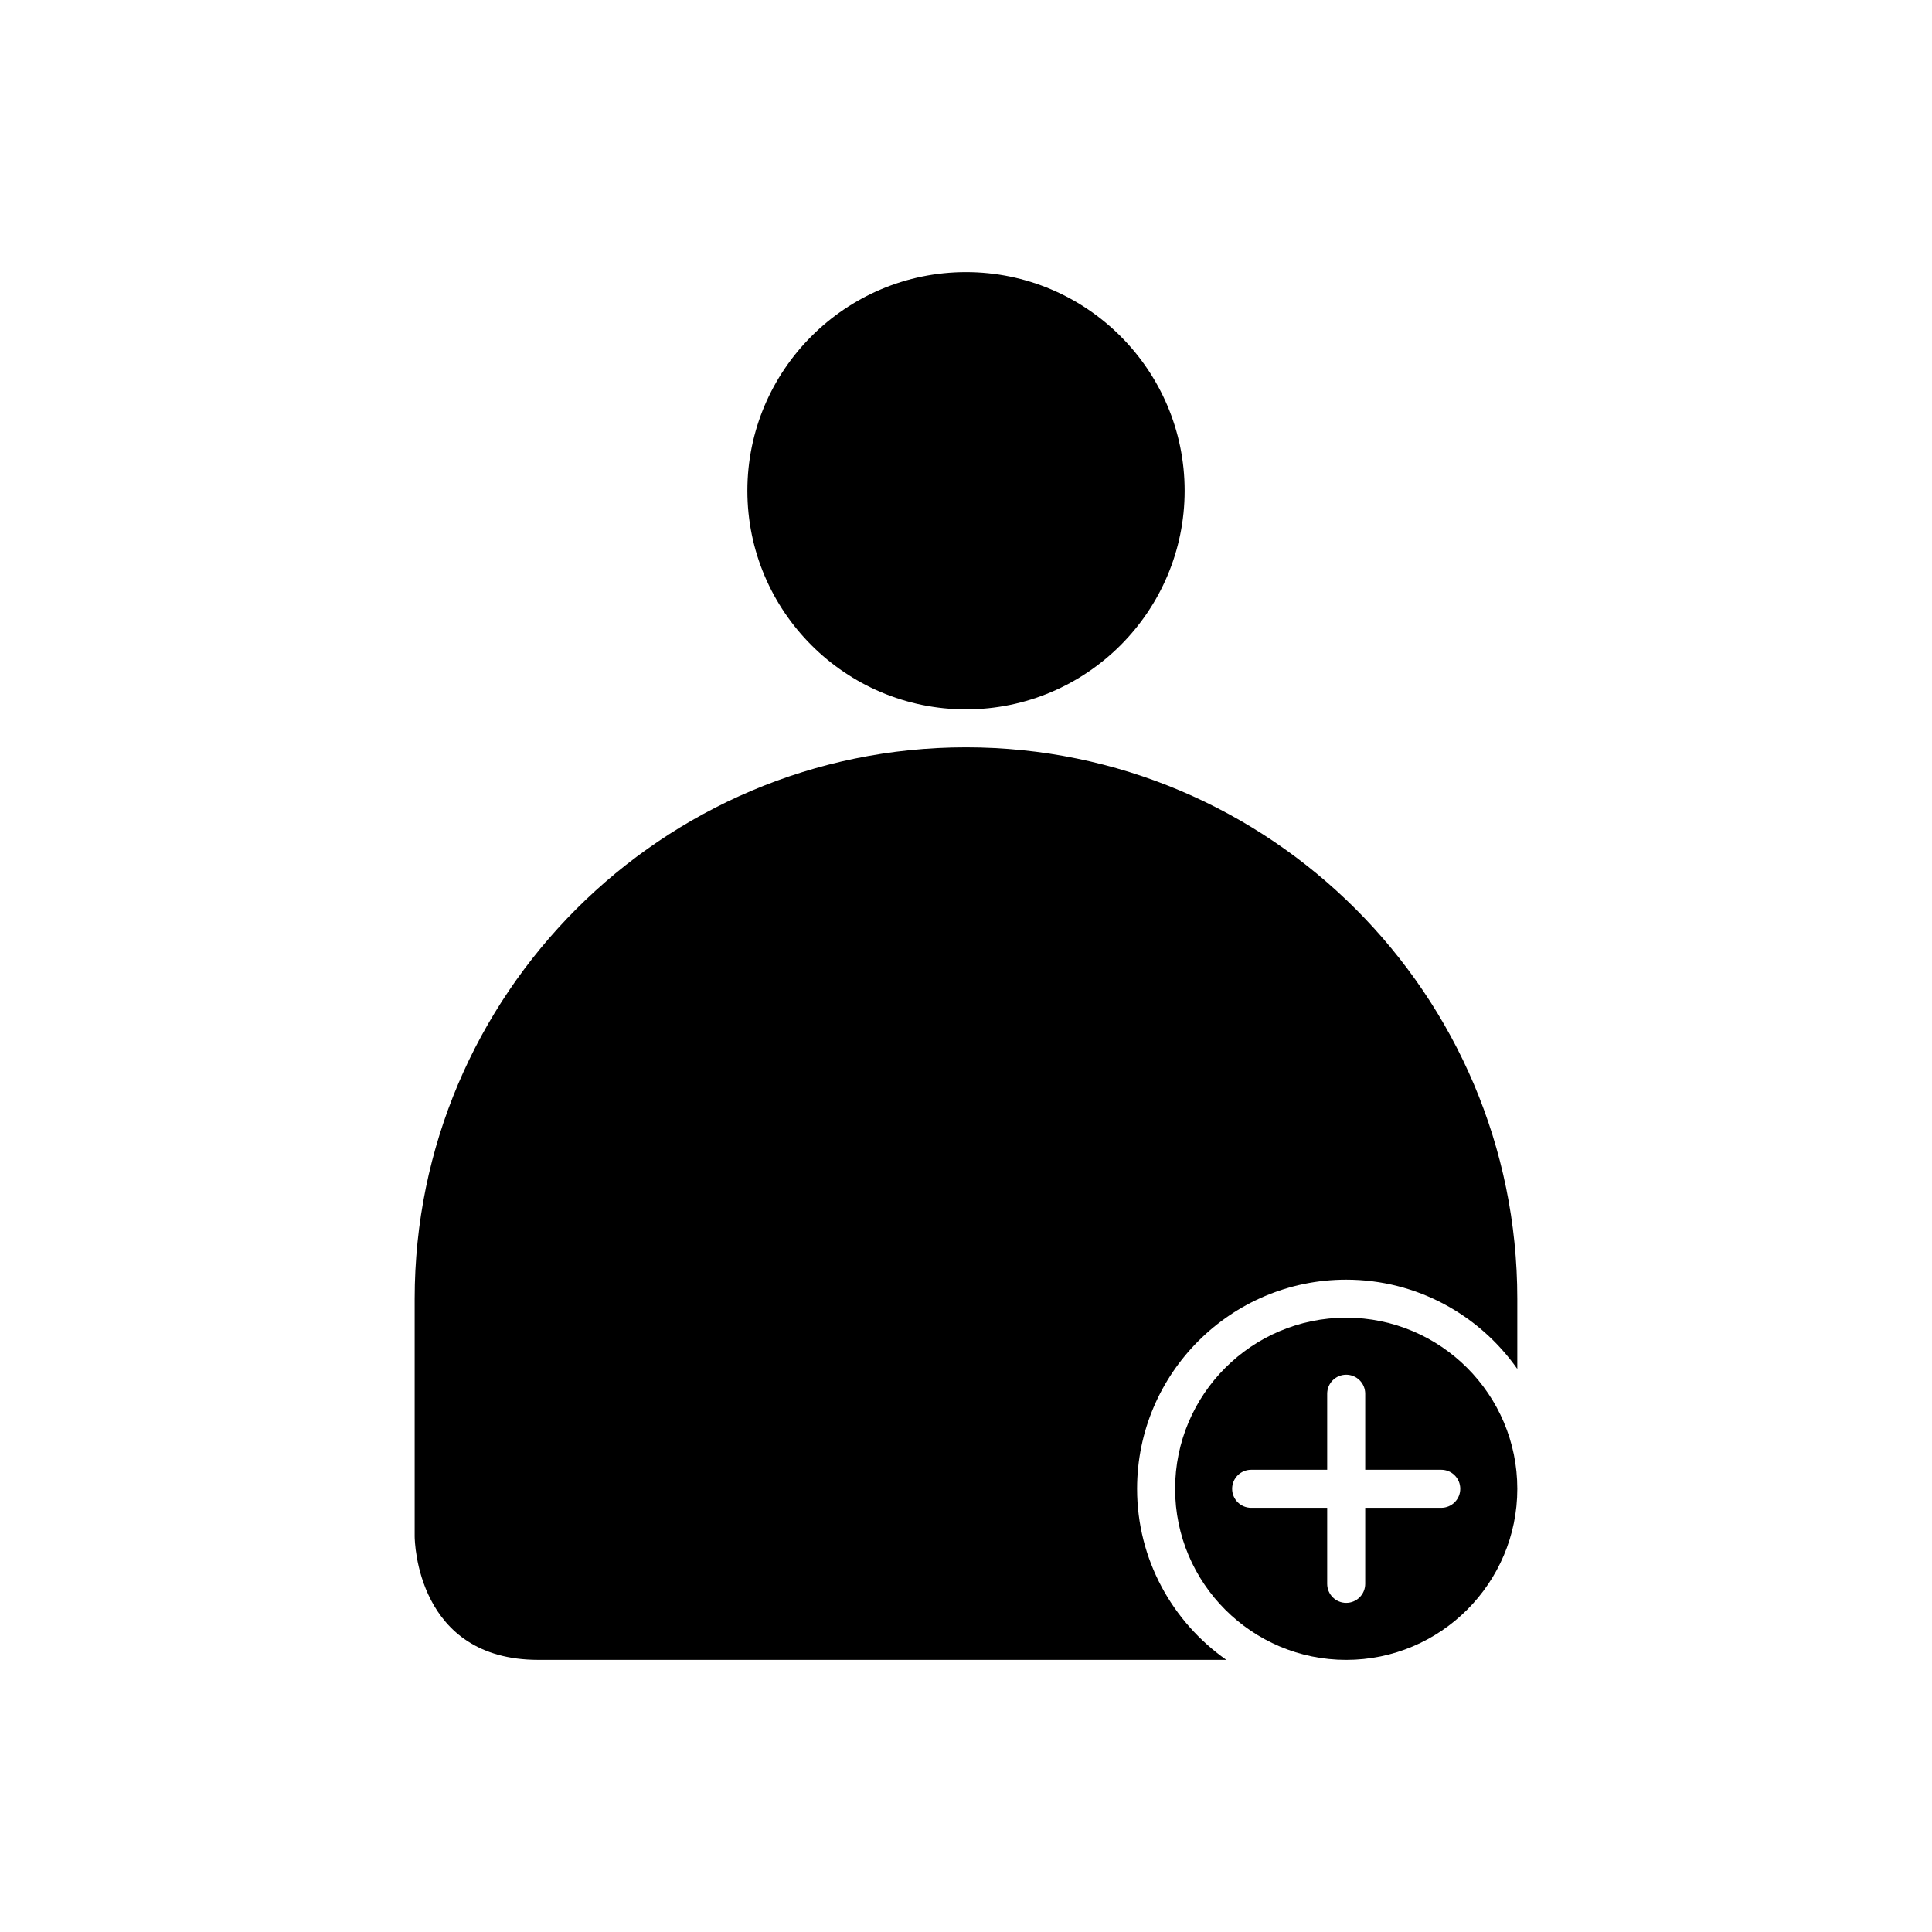 <?xml version="1.0" encoding="UTF-8"?>
<!-- Uploaded to: SVG Repo, www.svgrepo.com, Generator: SVG Repo Mixer Tools -->
<svg fill="#000000" width="800px" height="800px" version="1.1" viewBox="144 144 512 512" xmlns="http://www.w3.org/2000/svg">
 <g>
  <path d="m500.76 493.2c-25.004 0-45.344 20.34-45.344 45.344s20.34 45.344 45.344 45.344c25.004 0 45.344-20.34 45.344-45.344-0.004-25.004-20.34-45.344-45.344-45.344zm25.188 50.383h-20.152v20.152c0 2.785-2.254 5.039-5.039 5.039-2.785 0-5.039-2.254-5.039-5.039v-20.152h-20.152c-2.785 0-5.039-2.254-5.039-5.039s2.254-5.039 5.039-5.039h20.152v-20.152c0-2.785 2.254-5.039 5.039-5.039 2.785 0 5.039 2.254 5.039 5.039v20.152h20.152c2.785 0 5.039 2.254 5.039 5.039s-2.254 5.039-5.039 5.039z"/>
  <path d="m457.94 274.05c0-31.945-25.992-57.938-57.938-57.938s-57.941 25.992-57.941 57.938 25.996 57.938 57.941 57.938 57.938-25.992 57.938-57.938z"/>
  <path d="m253.89 488.16v62.977c0.012 1.324 0.562 32.746 32.746 32.746h182.36c-14.281-10.031-23.656-26.602-23.656-45.34 0-30.559 24.859-55.418 55.418-55.418 18.742 0 35.309 9.375 45.344 23.656v-18.621c0-80.559-65.543-146.11-146.11-146.11-80.559 0-146.1 65.547-146.1 146.11z"/>
 </g>
</svg>